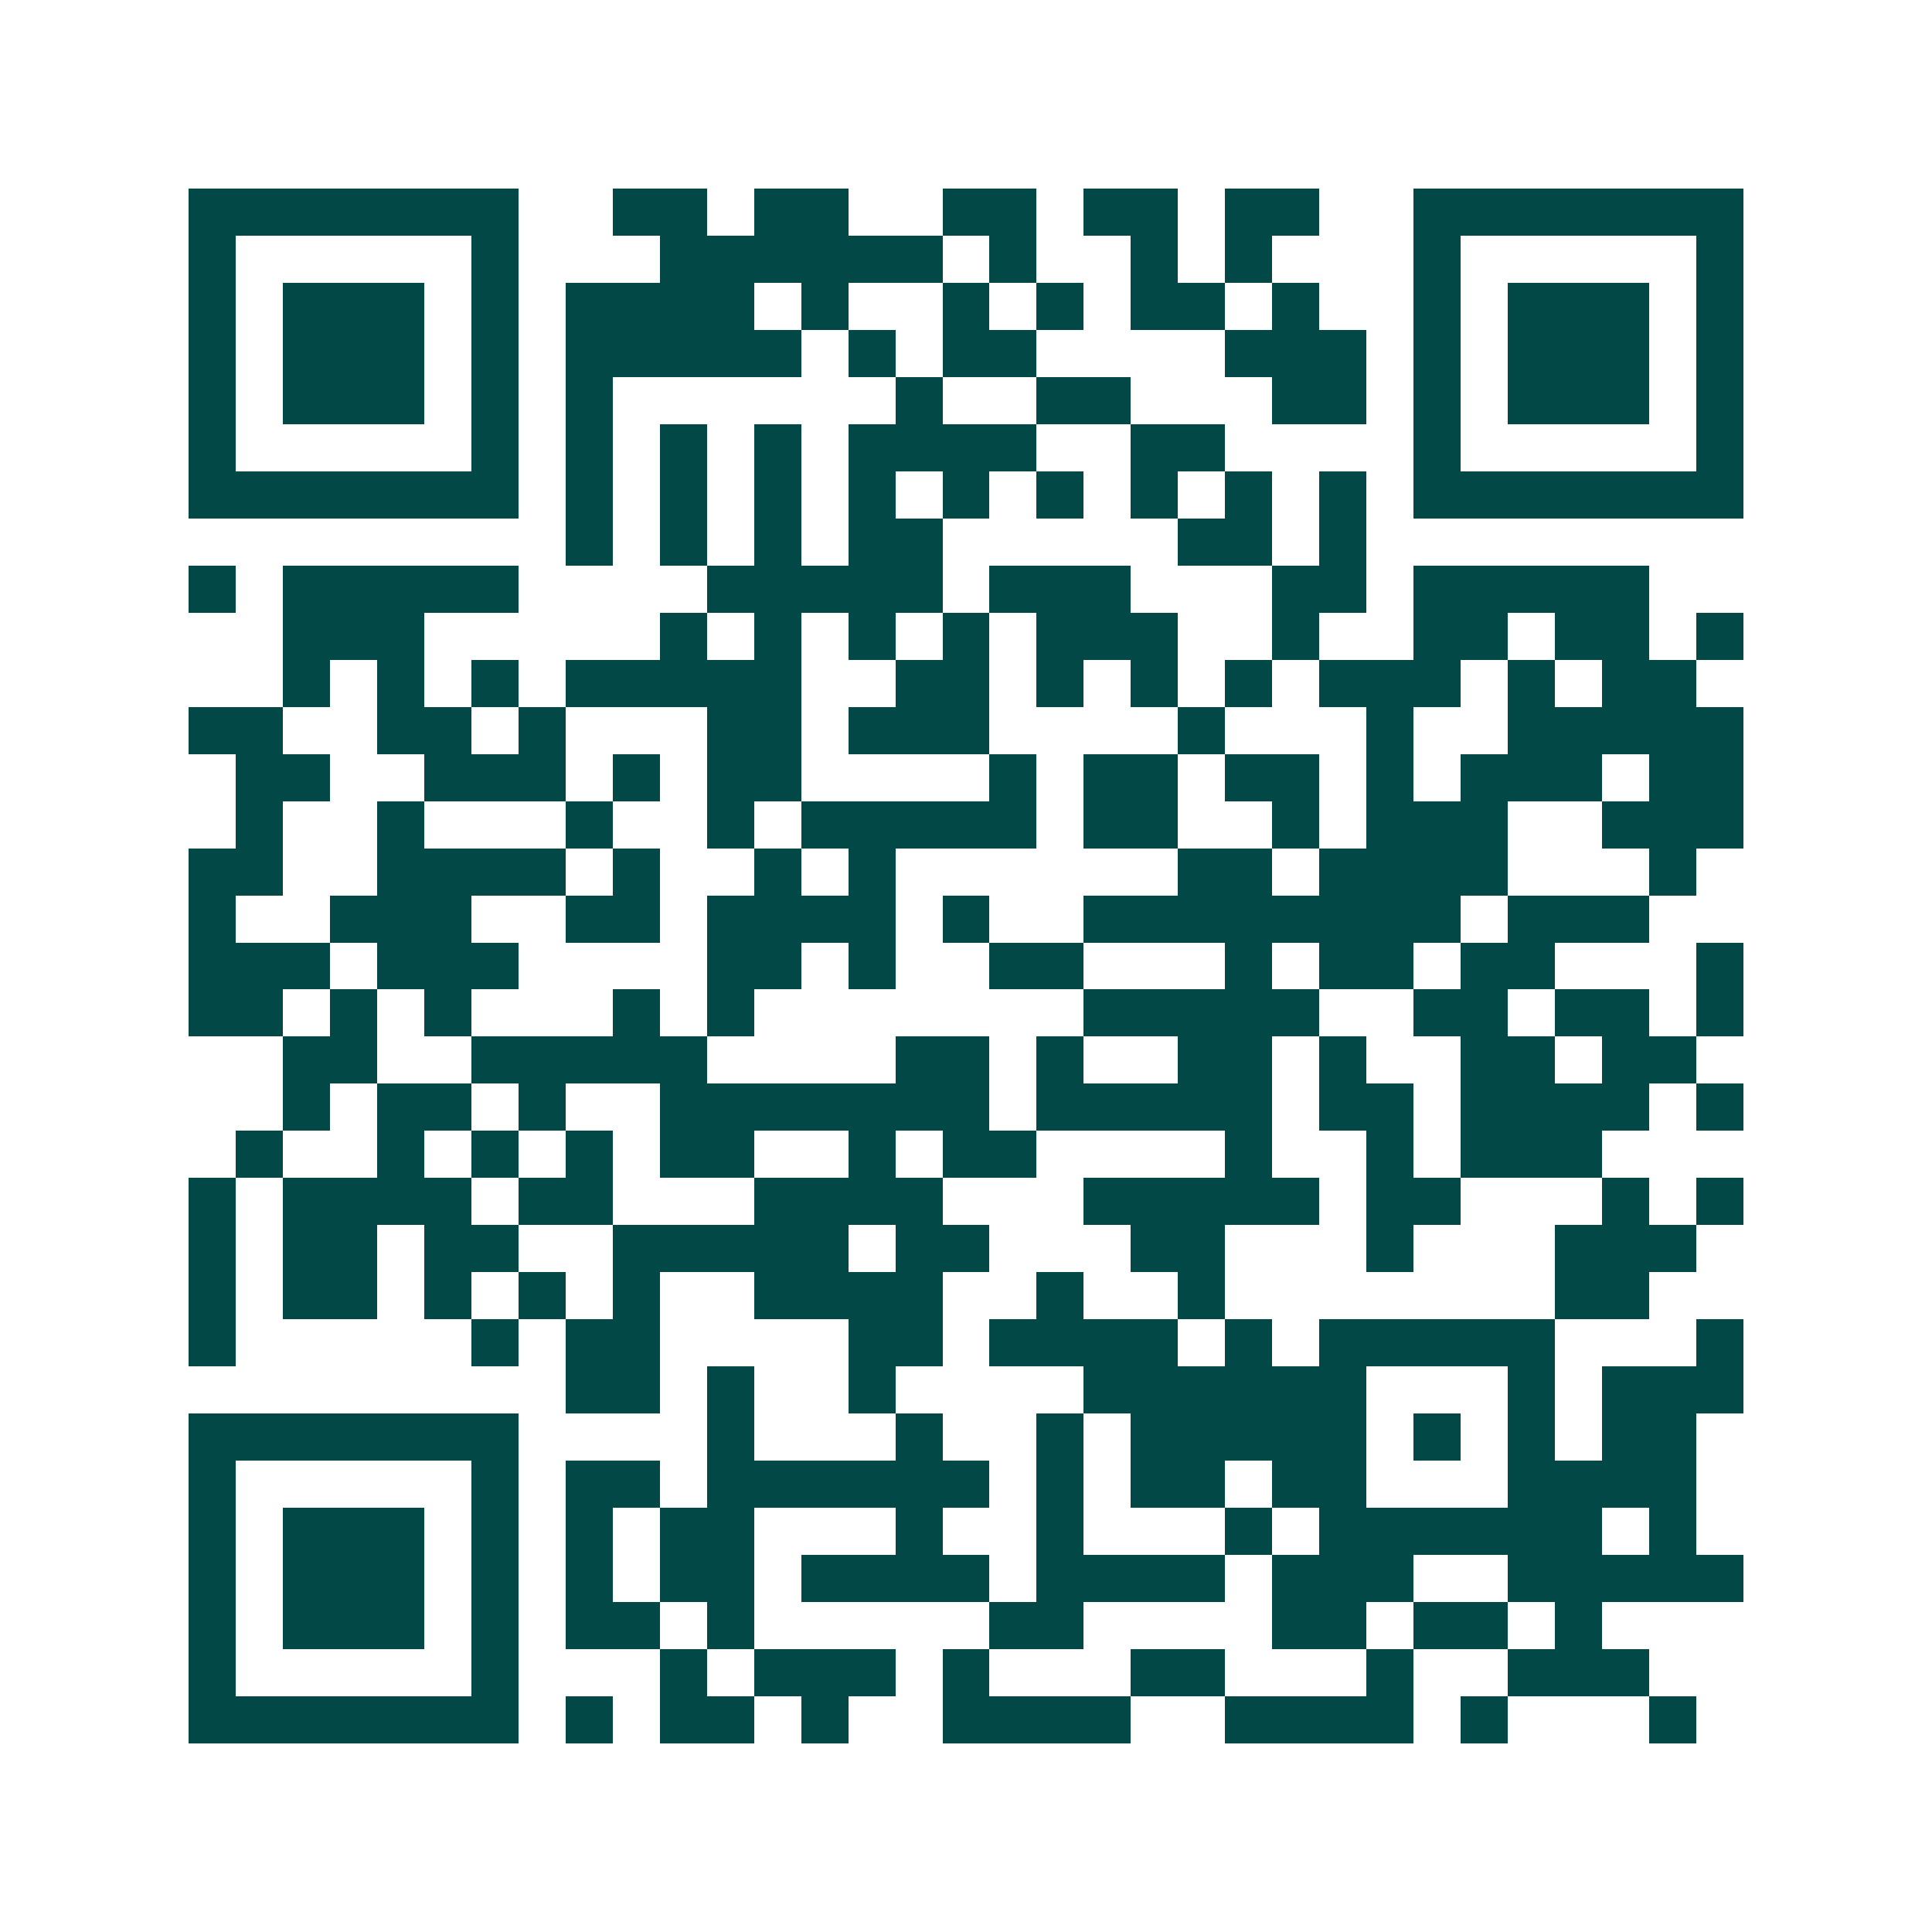 <svg xmlns="http://www.w3.org/2000/svg" width="200" height="200" viewBox="0 0 41 41" shape-rendering="crispEdges"><path fill="#ffffff" d="M0 0h41v41H0z"/><path stroke="#014847" d="M4 4.5h7m2 0h2m1 0h2m2 0h2m1 0h2m1 0h2m2 0h7M4 5.5h1m5 0h1m3 0h6m1 0h1m2 0h1m1 0h1m3 0h1m5 0h1M4 6.5h1m1 0h3m1 0h1m1 0h4m1 0h1m2 0h1m1 0h1m1 0h2m1 0h1m2 0h1m1 0h3m1 0h1M4 7.5h1m1 0h3m1 0h1m1 0h5m1 0h1m1 0h2m4 0h3m1 0h1m1 0h3m1 0h1M4 8.5h1m1 0h3m1 0h1m1 0h1m6 0h1m2 0h2m3 0h2m1 0h1m1 0h3m1 0h1M4 9.5h1m5 0h1m1 0h1m1 0h1m1 0h1m1 0h4m2 0h2m4 0h1m5 0h1M4 10.5h7m1 0h1m1 0h1m1 0h1m1 0h1m1 0h1m1 0h1m1 0h1m1 0h1m1 0h1m1 0h7M12 11.5h1m1 0h1m1 0h1m1 0h2m5 0h2m1 0h1M4 12.5h1m1 0h5m4 0h5m1 0h3m3 0h2m1 0h5M6 13.5h3m5 0h1m1 0h1m1 0h1m1 0h1m1 0h3m2 0h1m2 0h2m1 0h2m1 0h1M6 14.5h1m1 0h1m1 0h1m1 0h5m2 0h2m1 0h1m1 0h1m1 0h1m1 0h3m1 0h1m1 0h2M4 15.5h2m2 0h2m1 0h1m3 0h2m1 0h3m4 0h1m3 0h1m2 0h5M5 16.5h2m2 0h3m1 0h1m1 0h2m4 0h1m1 0h2m1 0h2m1 0h1m1 0h3m1 0h2M5 17.5h1m2 0h1m3 0h1m2 0h1m1 0h5m1 0h2m2 0h1m1 0h3m2 0h3M4 18.5h2m2 0h4m1 0h1m2 0h1m1 0h1m6 0h2m1 0h4m3 0h1M4 19.5h1m2 0h3m2 0h2m1 0h4m1 0h1m2 0h8m1 0h3M4 20.5h3m1 0h3m4 0h2m1 0h1m2 0h2m3 0h1m1 0h2m1 0h2m3 0h1M4 21.5h2m1 0h1m1 0h1m3 0h1m1 0h1m7 0h5m2 0h2m1 0h2m1 0h1M6 22.5h2m2 0h5m4 0h2m1 0h1m2 0h2m1 0h1m2 0h2m1 0h2M6 23.5h1m1 0h2m1 0h1m2 0h7m1 0h5m1 0h2m1 0h4m1 0h1M5 24.5h1m2 0h1m1 0h1m1 0h1m1 0h2m2 0h1m1 0h2m4 0h1m2 0h1m1 0h3M4 25.5h1m1 0h4m1 0h2m3 0h4m3 0h5m1 0h2m3 0h1m1 0h1M4 26.5h1m1 0h2m1 0h2m2 0h5m1 0h2m3 0h2m3 0h1m3 0h3M4 27.5h1m1 0h2m1 0h1m1 0h1m1 0h1m2 0h4m2 0h1m2 0h1m7 0h2M4 28.5h1m5 0h1m1 0h2m4 0h2m1 0h4m1 0h1m1 0h5m3 0h1M12 29.5h2m1 0h1m2 0h1m4 0h6m3 0h1m1 0h3M4 30.5h7m4 0h1m3 0h1m2 0h1m1 0h5m1 0h1m1 0h1m1 0h2M4 31.5h1m5 0h1m1 0h2m1 0h6m1 0h1m1 0h2m1 0h2m3 0h4M4 32.5h1m1 0h3m1 0h1m1 0h1m1 0h2m3 0h1m2 0h1m3 0h1m1 0h6m1 0h1M4 33.5h1m1 0h3m1 0h1m1 0h1m1 0h2m1 0h4m1 0h4m1 0h3m2 0h5M4 34.5h1m1 0h3m1 0h1m1 0h2m1 0h1m5 0h2m4 0h2m1 0h2m1 0h1M4 35.5h1m5 0h1m3 0h1m1 0h3m1 0h1m3 0h2m3 0h1m2 0h3M4 36.5h7m1 0h1m1 0h2m1 0h1m2 0h4m2 0h4m1 0h1m3 0h1"/></svg>
